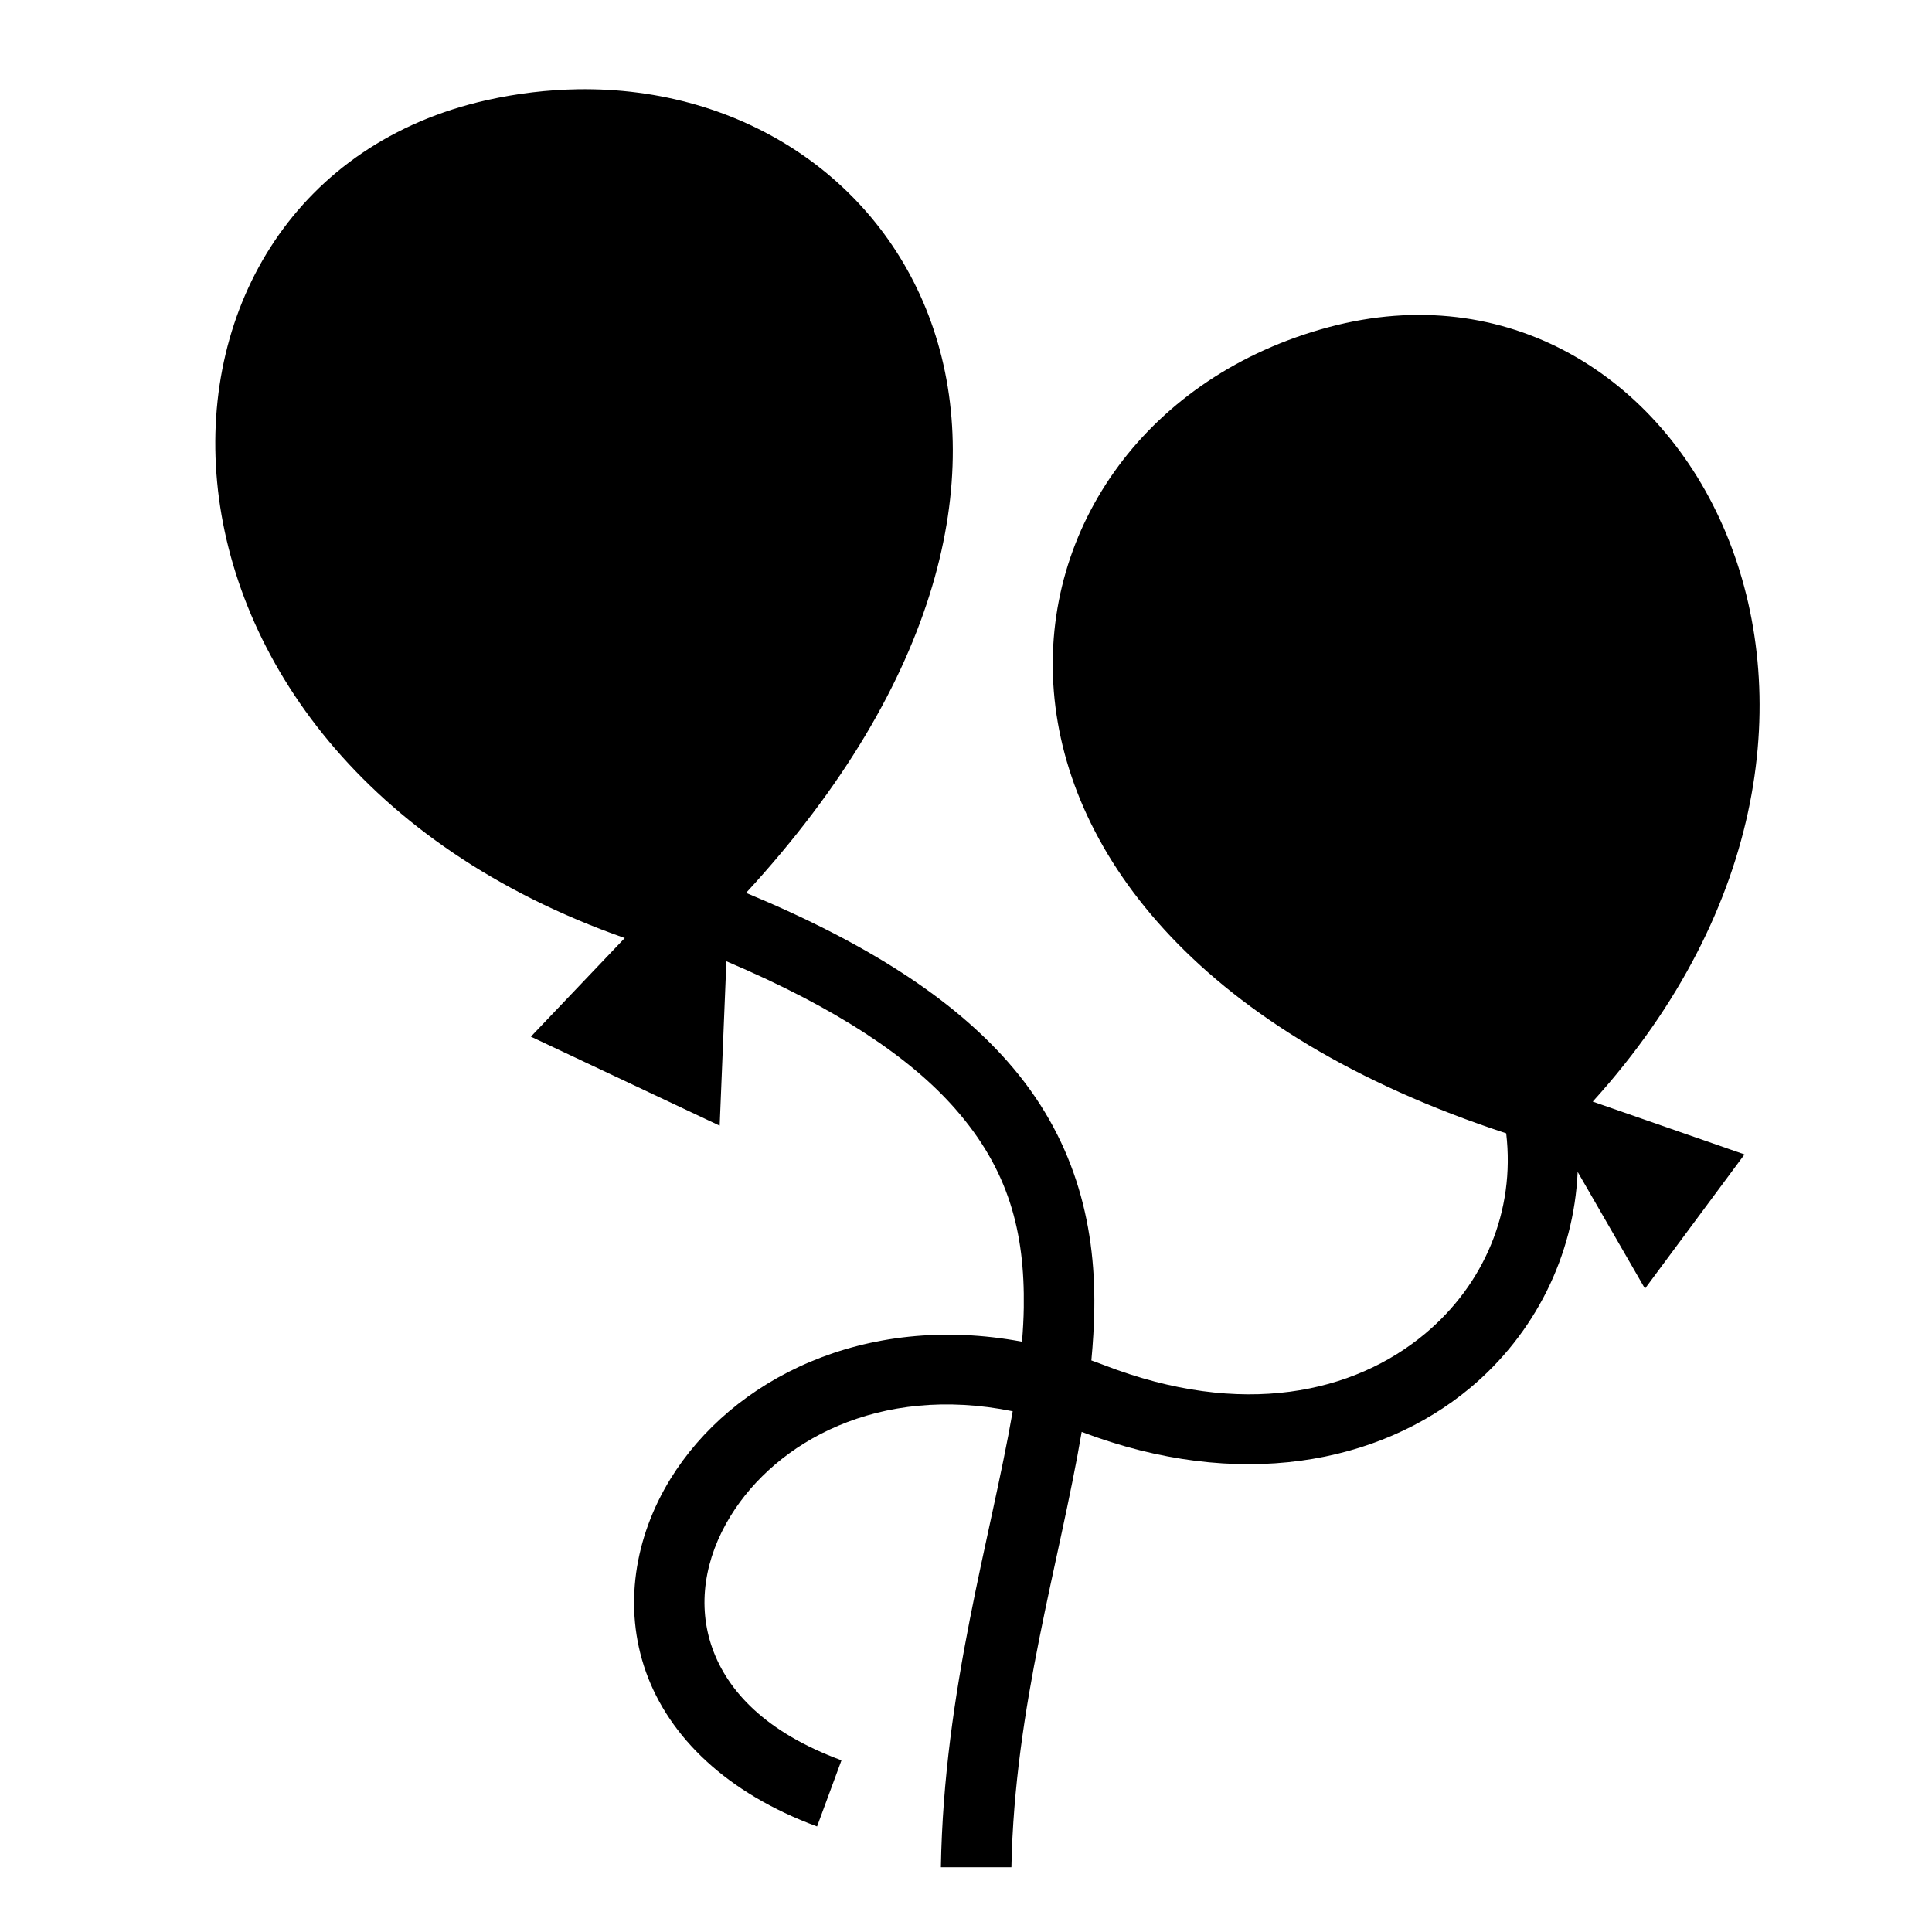 <?xml version="1.0" encoding="utf-8"?>
<!-- Generator: www.svgicons.com -->
<svg xmlns="http://www.w3.org/2000/svg" width="800" height="800" viewBox="0 0 512 512">
<path fill="currentColor" d="M153.03 23.656c-7.817.13-15.85 1.054-24 2.875C28.356 49.033 26.89 199.884 165.563 248.595l-24.875 26.125l50.032 23.592l1.78-43.562c29.715 12.604 48.848 25.695 60.563 39c14.296 16.238 18.538 32.814 18.25 52.75c-.043 2.955-.21 5.976-.47 9.063c-41.823-7.816-76.908 9.98-93.156 36.343c-9.494 15.405-12.62 34.01-6.5 51.188c6.12 17.177 21.345 32.088 45.344 40.937L223 466.5c-20.147-7.43-30.196-18.396-34.22-29.688c-4.02-11.29-2.144-23.753 4.845-35.093c12.075-19.593 39.196-34.915 74.75-27.72c-5.81 33.572-18.25 73.787-19.03 120.844h18.686c.84-42.738 12.676-80.404 18.626-115.375c41.503 15.78 78.795 8.483 102.906-11.626c17.17-14.32 27.544-35.056 28.532-57.28l17.844 30.936l26.375-35.563l-40.22-14c93.154-102.85 24.31-230.453-69.906-205.25c-95.71 25.604-114.367 160.712 46.97 213.657c2.425 20.61-5.843 40.045-21.563 53.156c-18.773 15.656-48.37 22.47-85.063 8.25c-1.106-.43-2.21-.826-3.31-1.22c.438-4.627.714-9.23.78-13.78c.333-23.017-5.476-45.547-22.906-65.344c-14.603-16.585-36.784-31.238-69.375-44.78c104.097-113.053 43.227-214.435-44.69-212.97z"/>
</svg>
